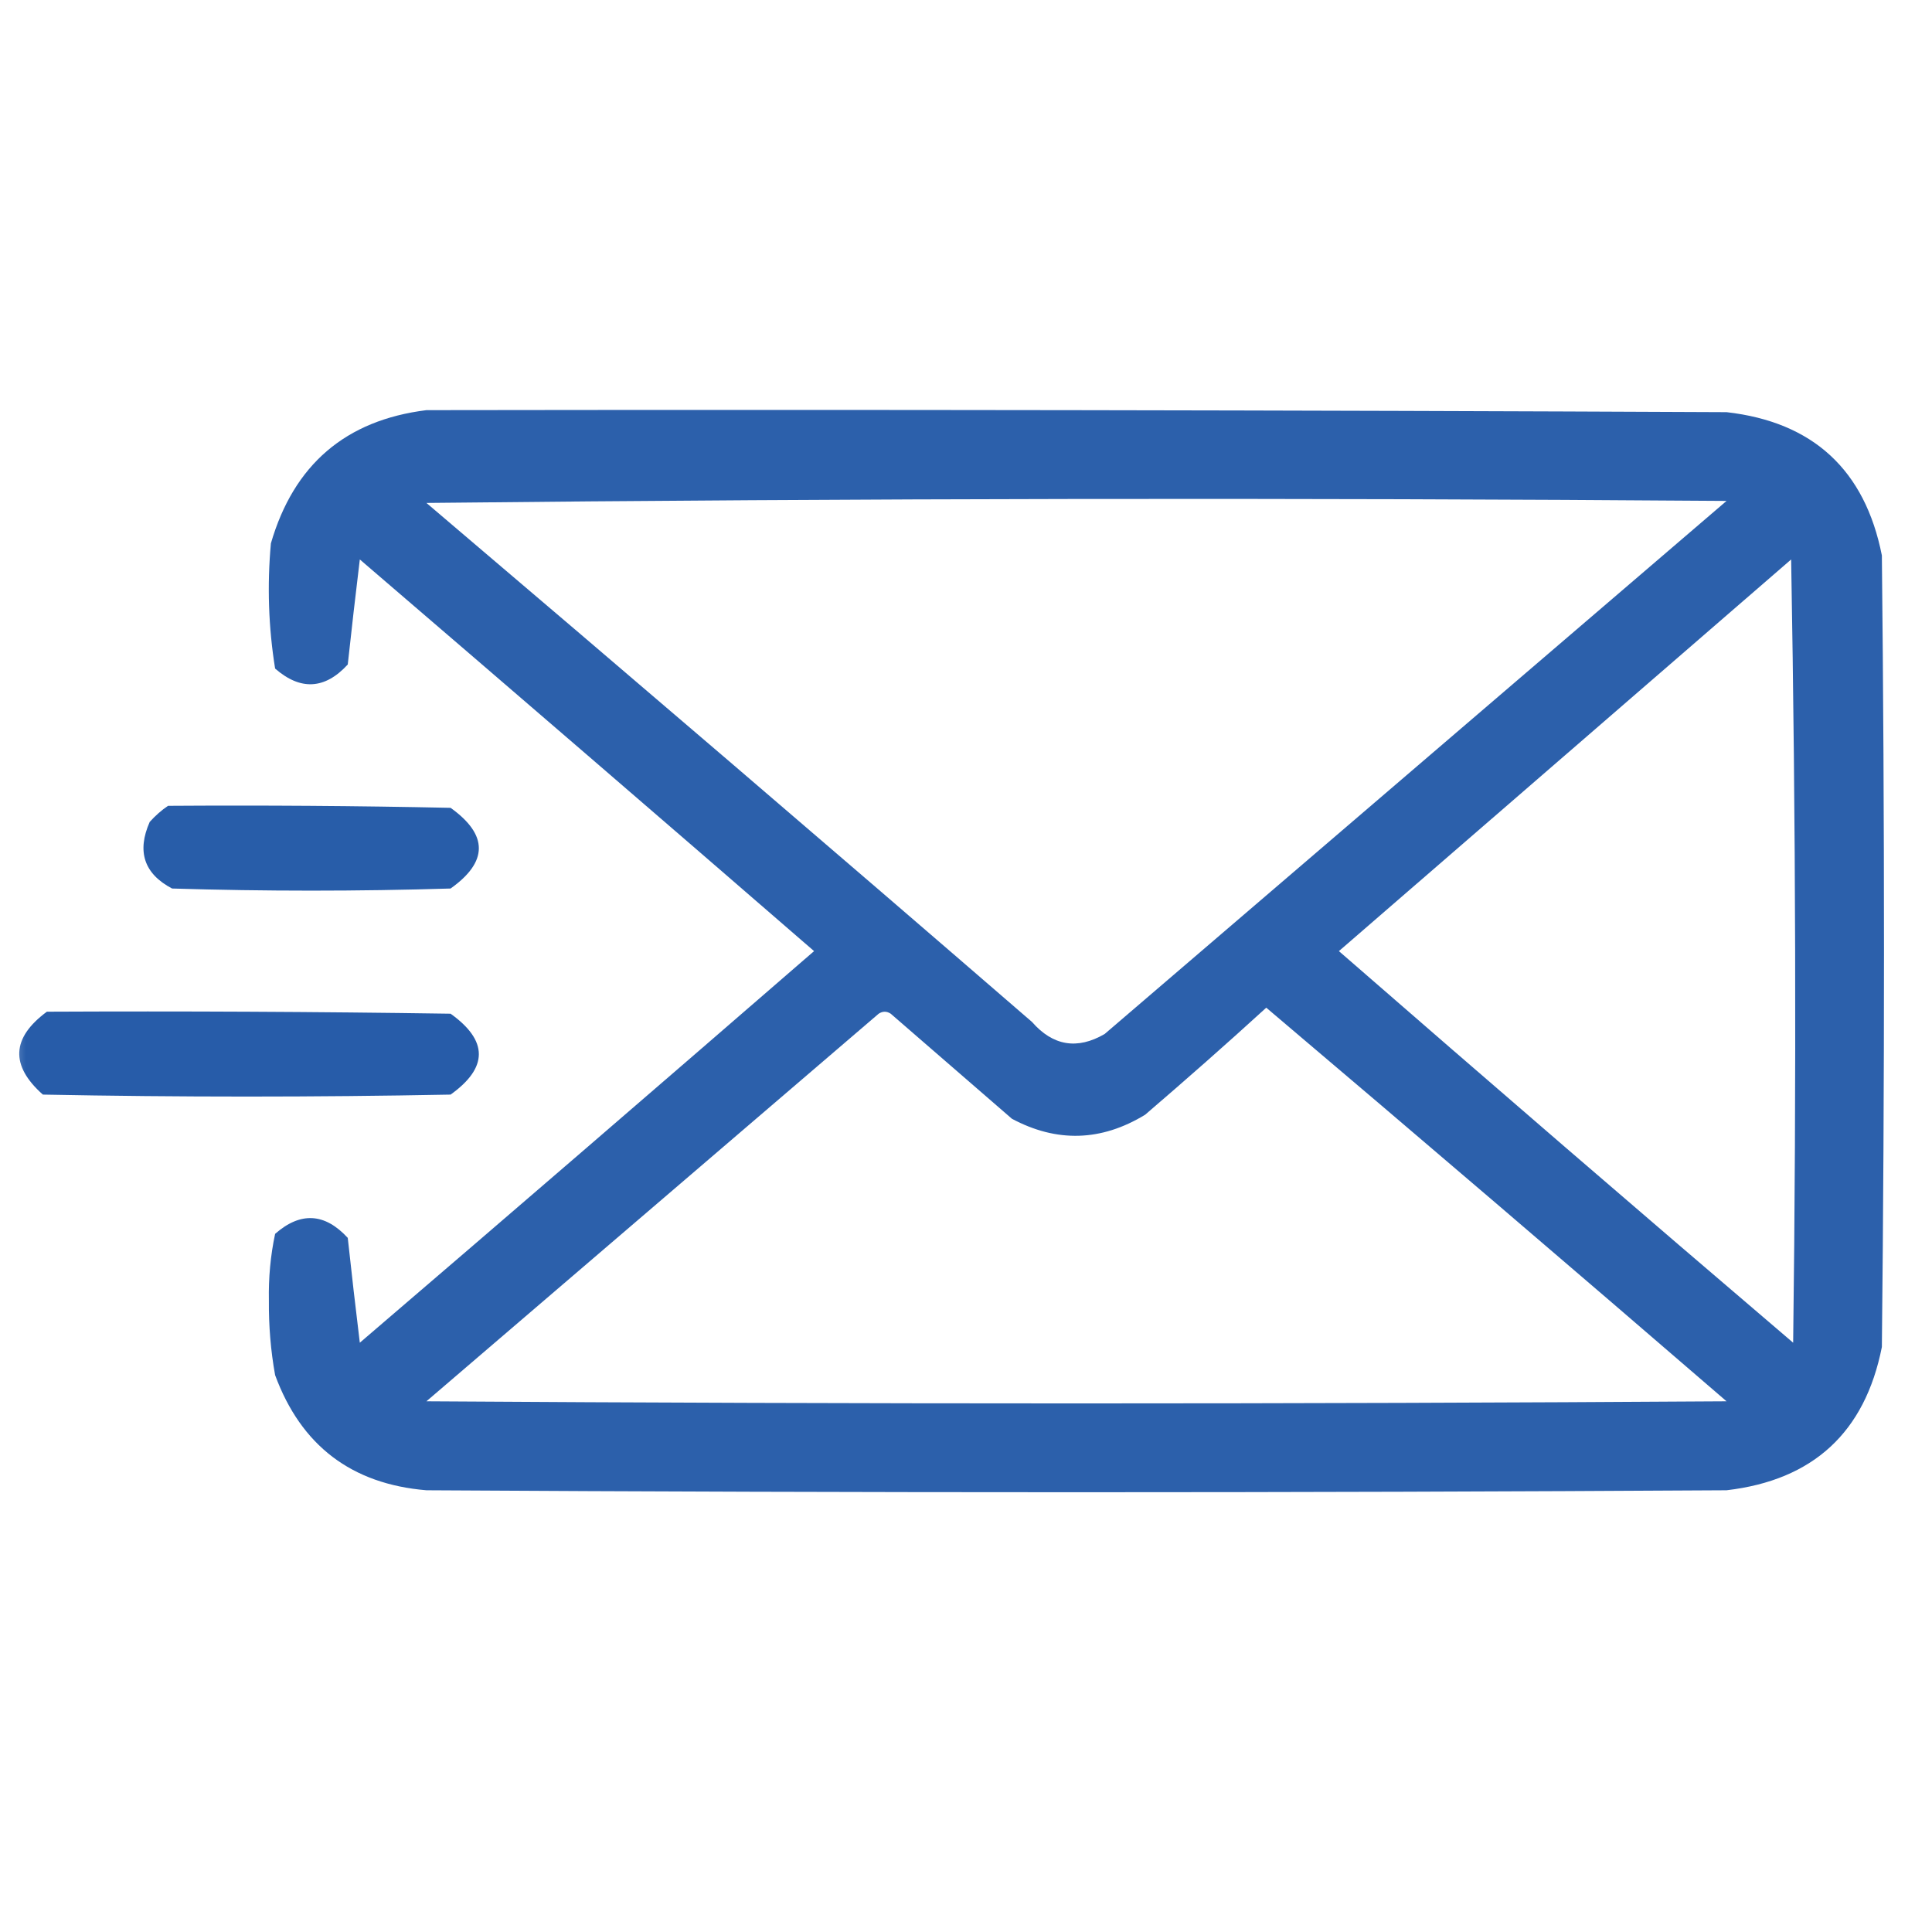 <?xml version="1.0" encoding="UTF-8"?>
<svg xmlns="http://www.w3.org/2000/svg" xmlns:xlink="http://www.w3.org/1999/xlink" width="50" zoomAndPan="magnify" viewBox="0 0 37.5 37.5" height="50" preserveAspectRatio="xMidYMid meet" version="1.0">
  <defs>
    <filter x="0%" y="0%" width="100%" height="100%" id="38751cf32b">
      <feColorMatrix values="0 0 0 0 1 0 0 0 0 1 0 0 0 0 1 0 0 0 1 0" color-interpolation-filters="sRGB"></feColorMatrix>
    </filter>
    <clipPath id="86129d894a">
      <path d="M 4 7.266 L 37.008 7.266 L 37.008 29.469 L 4 29.469 Z M 4 7.266 " clip-rule="nonzero"></path>
    </clipPath>
    <mask id="965a3021a7">
      <g filter="url(#38751cf32b)">
        <rect x="-3.75" width="45" fill="#000000" y="-3.75" height="45" fill-opacity="0.939"></rect>
      </g>
    </mask>
    <clipPath id="22088b8f38">
      <path d="M 1 0.266 L 33 0.266 L 33 22 L 1 22 Z M 1 0.266 " clip-rule="nonzero"></path>
    </clipPath>
    <clipPath id="1caa4f9c19">
      <rect x="0" width="34" y="0" height="23"></rect>
    </clipPath>
    <mask id="58582e81ad">
      <g filter="url(#38751cf32b)">
        <rect x="-3.75" width="45" fill="#000000" y="-3.75" height="45" fill-opacity="0.959"></rect>
      </g>
    </mask>
    <clipPath id="9b46ccff31">
      <path d="M 0.367 0.156 L 7.711 0.156 L 7.711 2.762 L 0.367 2.762 Z M 0.367 0.156 " clip-rule="nonzero"></path>
    </clipPath>
    <clipPath id="fadfdbae70">
      <rect x="0" width="8" y="0" height="3"></rect>
    </clipPath>
    <mask id="761d9cee34">
      <g filter="url(#38751cf32b)">
        <rect x="-3.75" width="45" fill="#000000" y="-3.75" height="45" fill-opacity="0.964"></rect>
      </g>
    </mask>
    <clipPath id="8e010f8a16">
      <path d="M 0 0.184 L 9.711 0.184 L 9.711 2.789 L 0 2.789 Z M 0 0.184 " clip-rule="nonzero"></path>
    </clipPath>
    <clipPath id="7c5dd4aabf">
      <rect x="0" width="10" y="0" height="3"></rect>
    </clipPath>
  </defs>
  <g clip-path="url(#86129d894a)">
    <g mask="url(#965a3021a7)">
      <g transform="matrix(1, 0, 0, 1, 4, 7)">
        <g clip-path="url(#1caa4f9c19)">
          <g clip-path="url(#22088b8f38)">
            <path fill="#1f56a6" d="M 4.277 0.961 C 12.688 0.949 21.102 0.961 29.512 1 C 31.191 1.191 32.199 2.121 32.527 3.781 C 32.582 8.902 32.582 14.023 32.527 19.145 C 32.199 20.805 31.191 21.73 29.512 21.926 C 21.102 21.977 12.688 21.977 4.277 21.926 C 2.824 21.805 1.844 21.059 1.34 19.691 C 1.254 19.215 1.215 18.73 1.219 18.242 C 1.211 17.801 1.25 17.371 1.34 16.949 C 1.832 16.516 2.305 16.543 2.75 17.027 C 2.824 17.711 2.902 18.391 2.984 19.062 C 5.93 16.539 8.867 14.004 11.801 11.461 C 8.867 8.918 5.93 6.387 2.984 3.859 C 2.902 4.535 2.824 5.215 2.75 5.898 C 2.305 6.383 1.832 6.406 1.34 5.977 C 1.211 5.176 1.184 4.363 1.258 3.547 C 1.703 2.016 2.711 1.156 4.277 0.961 Z M 4.277 2.762 C 12.676 2.672 21.086 2.66 29.512 2.723 C 25.488 6.172 21.465 9.621 17.441 13.07 C 16.91 13.379 16.438 13.301 16.031 12.836 C 12.125 9.457 8.207 6.102 4.277 2.762 Z M 30.766 3.859 C 30.855 8.914 30.871 13.984 30.805 19.062 C 27.852 16.543 24.914 14.008 21.988 11.461 C 24.914 8.926 27.84 6.395 30.766 3.859 Z M 20.578 12.559 C 23.566 15.09 26.543 17.637 29.512 20.199 C 21.102 20.254 12.688 20.254 4.277 20.199 C 7.203 17.691 10.129 15.184 13.055 12.676 C 13.133 12.625 13.211 12.625 13.289 12.676 C 14.074 13.355 14.855 14.035 15.641 14.715 C 16.512 15.18 17.375 15.156 18.227 14.637 C 19.023 13.953 19.809 13.262 20.578 12.559 Z M 20.578 12.559 " fill-opacity="1" fill-rule="evenodd"></path>
          </g>
        </g>
      </g>
    </g>
  </g>
  <g mask="url(#58582e81ad)">
    <g transform="matrix(1, 0, 0, 1, 2, 15)">
      <g clip-path="url(#fadfdbae70)">
        <g clip-path="url(#9b46ccff31)">
          <path fill="#1f56a6" d="M 1.262 0.641 C 3.09 0.629 4.918 0.641 6.746 0.68 C 7.477 1.203 7.477 1.727 6.746 2.246 C 4.945 2.301 3.141 2.301 1.34 2.246 C 0.797 1.961 0.652 1.527 0.906 0.953 C 1.016 0.832 1.133 0.727 1.262 0.641 Z M 1.262 0.641 " fill-opacity="1" fill-rule="evenodd"></path>
        </g>
      </g>
    </g>
  </g>
  <g mask="url(#761d9cee34)">
    <g transform="matrix(1, 0, 0, 1, 0, 19)">
      <g clip-path="url(#7c5dd4aabf)">
        <g clip-path="url(#8e010f8a16)">
          <path fill="#1f56a6" d="M 0.91 0.637 C 3.523 0.625 6.133 0.637 8.746 0.676 C 9.477 1.199 9.477 1.723 8.746 2.246 C 6.109 2.297 3.469 2.297 0.832 2.246 C 0.195 1.68 0.223 1.145 0.91 0.637 Z M 0.91 0.637 " fill-opacity="1" fill-rule="evenodd"></path>
        </g>
      </g>
    </g>
  </g>
</svg>
